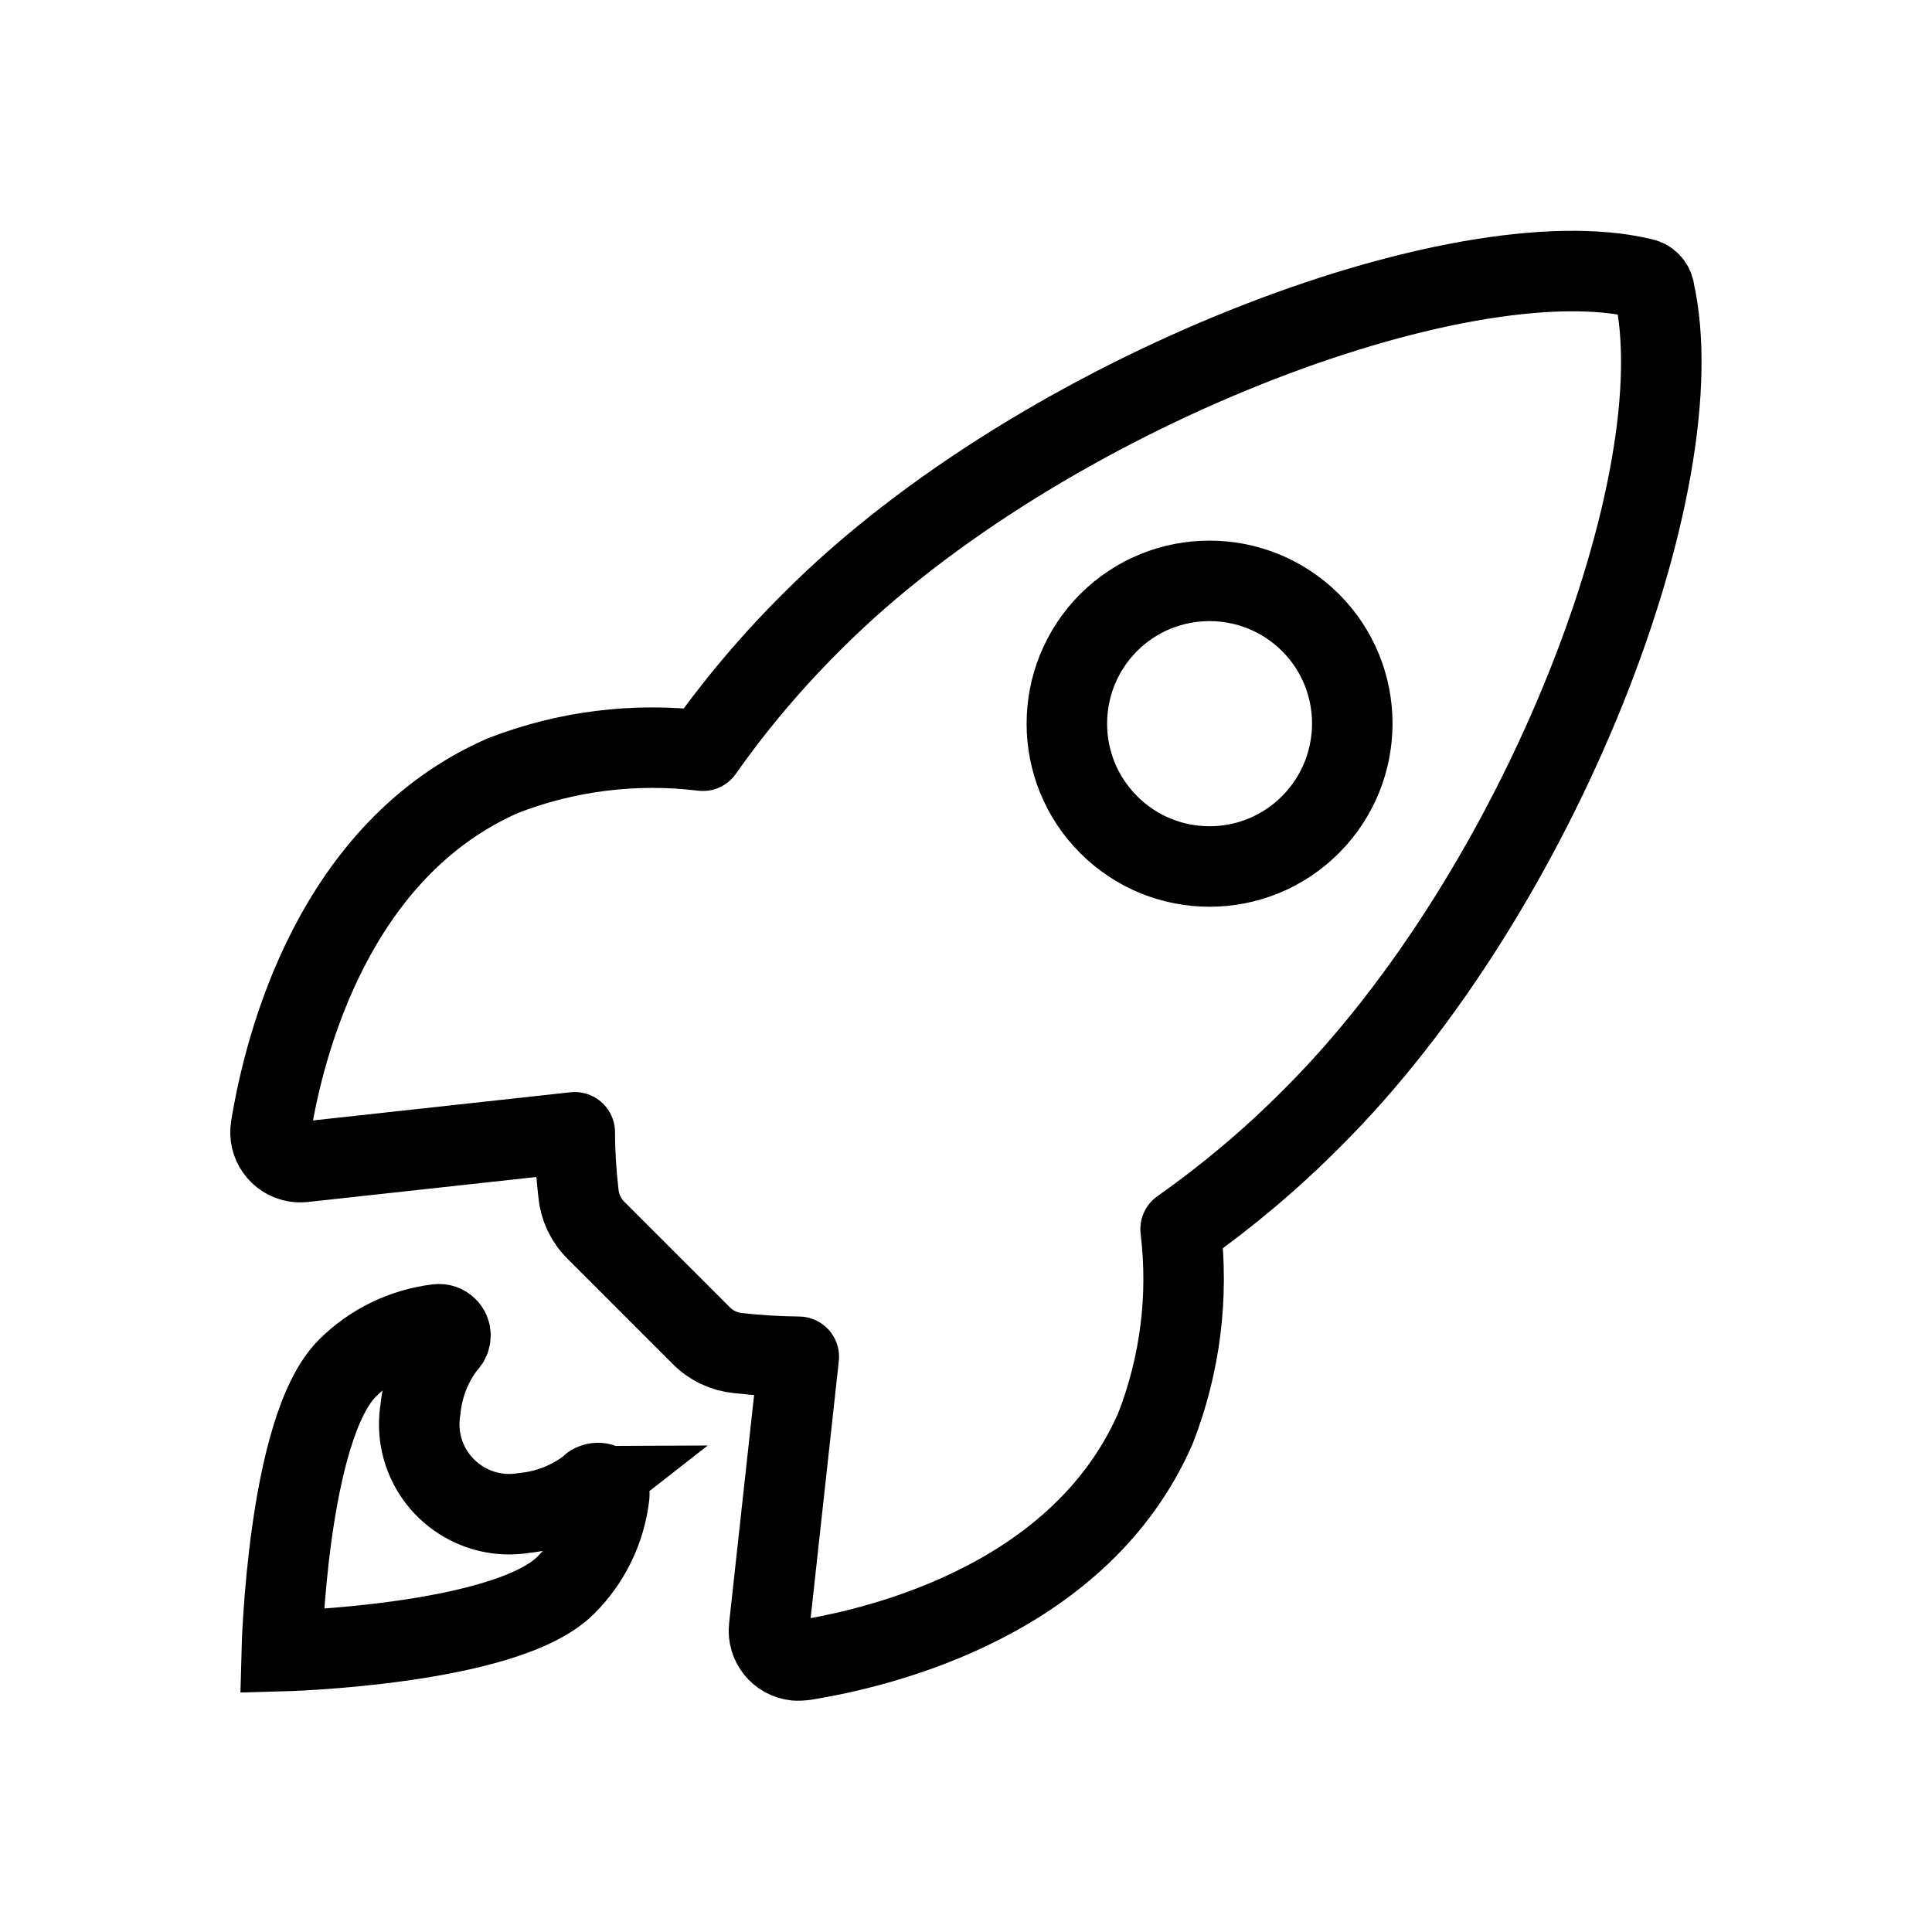 <?xml version="1.0" encoding="UTF-8"?>
<svg xmlns="http://www.w3.org/2000/svg" viewBox="0 0 84 84">
  <defs>
    <style>
      .cls-1, .cls-2, .cls-3 {
        fill: none;
      }

      .cls-2 {
        stroke-linejoin: round;
      }

      .cls-2, .cls-3 {
        stroke: #000;
        stroke-width: 3.5px;
      }
    </style>
  </defs>
  <g id="Rahmen">
    <rect class="cls-1" width="84" height="84"></rect>
  </g>
  <g id="Ebene_1" data-name="Ebene 1">
    <g id="Icon_ionic-ios-rocket" data-name="Icon ionic-ios-rocket">
      <path id="Pfad_1760" data-name="Pfad 1760" class="cls-2" d="M71.92,12.6c-.05-.24-.24-.44-.48-.49-7.91-1.93-26.18,4.96-36.07,14.85-1.77,1.75-3.38,3.65-4.81,5.68-2.95-.36-5.94.01-8.71,1.09-7.34,3.23-9.48,11.66-10.07,15.28-.12.71.35,1.38,1.06,1.5.12.02.24.02.36.01l11.79-1.29c0,.89.06,1.78.16,2.66.06.61.33,1.18.77,1.61l4.56,4.56c.43.44,1,.71,1.61.77.88.1,1.76.15,2.64.16l-1.29,11.77c-.08.71.44,1.36,1.15,1.43.12.01.24,0,.36-.01,3.62-.58,12.06-2.72,15.28-10.06,1.08-2.76,1.46-5.74,1.1-8.68,2.04-1.44,3.94-3.04,5.7-4.81,9.94-9.88,16.79-27.75,14.88-36.05ZM48.2,35.85c-2.42-2.42-2.42-6.35,0-8.78,2.42-2.42,6.35-2.42,8.78,0,2.42,2.42,2.42,6.35,0,8.78,0,0,0,0,0,0-2.42,2.43-6.35,2.43-8.77.01,0,0,0,0-.01-.01h0Z"></path>
      <path id="Pfad_1761" data-name="Pfad 1761" class="cls-3" d="M25.67,64.62h0c-.83.65-1.83,1.06-2.88,1.16-2.13.36-4.15-1.08-4.51-3.21-.07-.43-.07-.87,0-1.29.1-1.04.5-2.04,1.15-2.86h.01c.19-.2.2-.51,0-.7-.11-.11-.26-.16-.42-.14-1.48.18-2.86.85-3.91,1.9-2.62,2.61-2.86,12.31-2.86,12.31,0,0,9.72-.25,12.34-2.86,1.06-1.05,1.73-2.43,1.9-3.91.03-.27-.17-.52-.45-.54-.15-.01-.29.04-.4.14Z"></path>
    </g>
  </g>
</svg>
